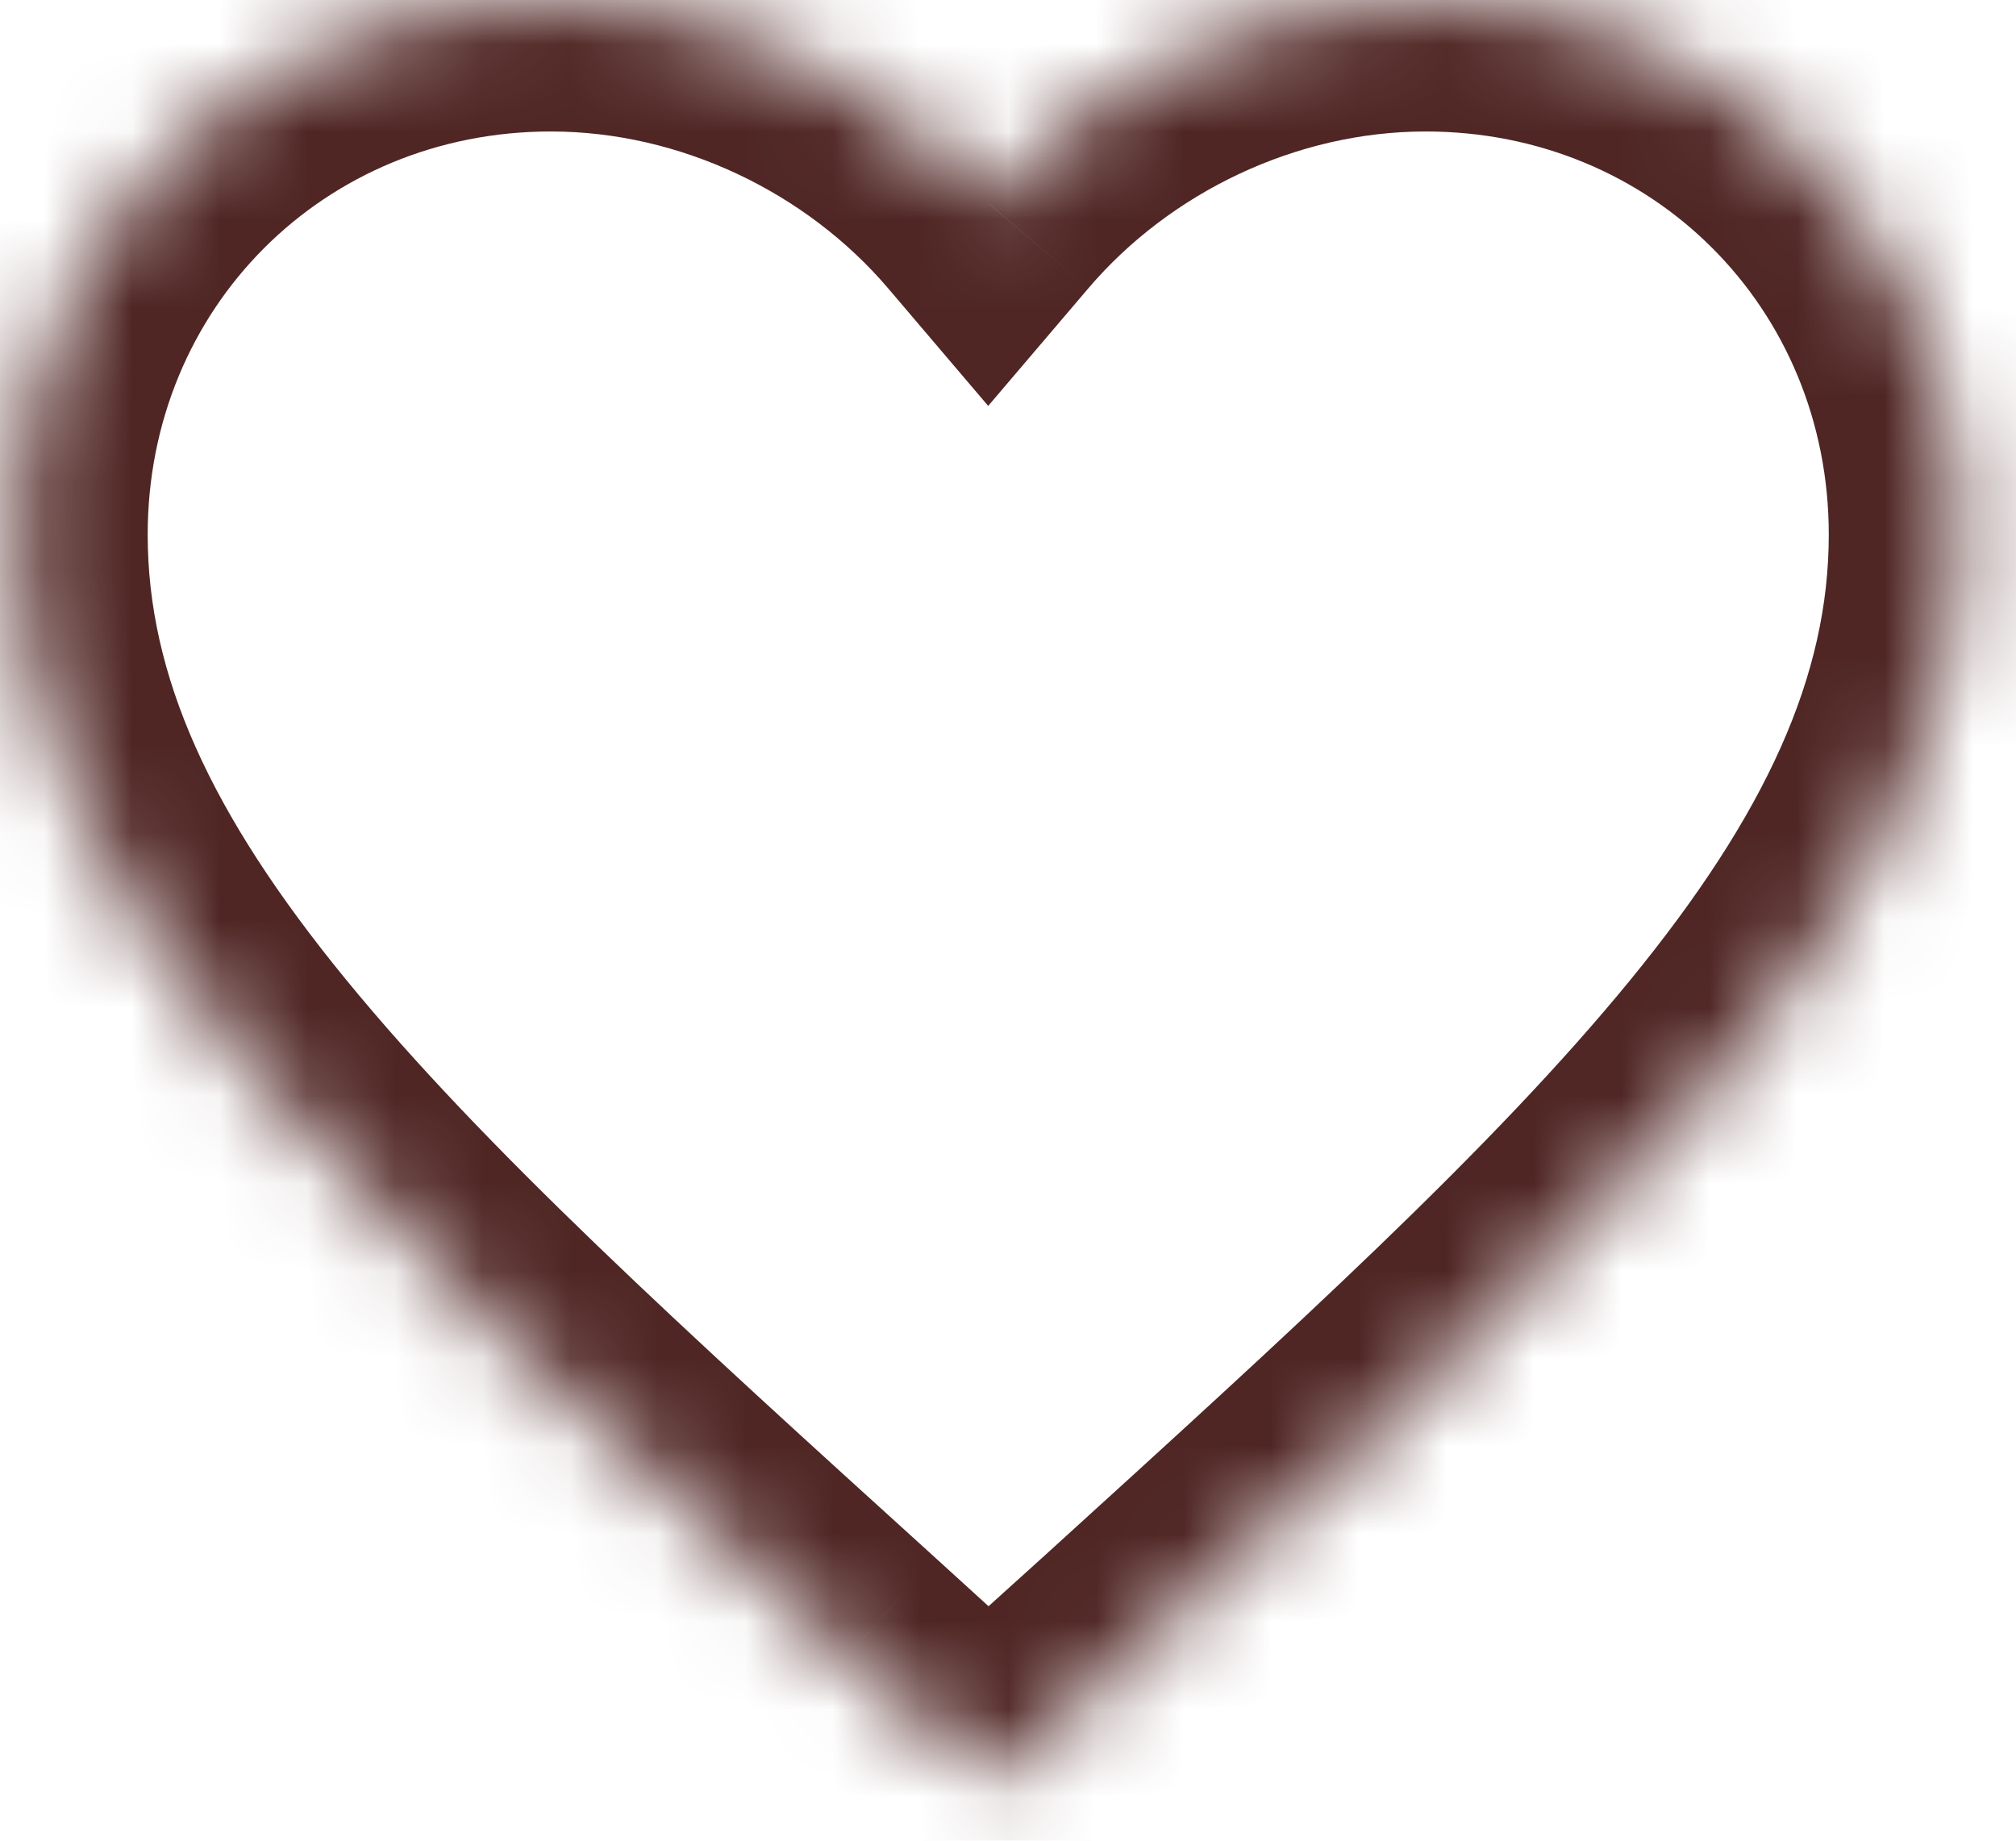 <svg width="23" height="21" viewBox="0 0 23 21" fill="none" xmlns="http://www.w3.org/2000/svg">
<mask id="path-1-inside-1_530_2550" fill="white">
<path d="M11.274 20.35L9.666 18.886C3.955 13.707 0.185 10.291 0.185 6.099C0.185 2.684 2.868 0 6.284 0C8.214 0 10.066 0.898 11.274 2.318C12.483 0.898 14.335 0 16.265 0C19.681 0 22.364 2.684 22.364 6.099C22.364 10.291 18.594 13.707 12.883 18.897L11.274 20.35Z"/>
</mask>
<path d="M11.274 20.35L10.265 21.459L11.271 22.375L12.28 21.463L11.274 20.35ZM9.666 18.886L10.676 17.777L10.674 17.775L9.666 18.886ZM11.274 2.318L10.133 3.29L11.274 4.631L12.416 3.29L11.274 2.318ZM12.883 18.897L13.888 20.01L13.891 20.007L12.883 18.897ZM12.284 19.241L10.676 17.777L8.657 19.995L10.265 21.459L12.284 19.241ZM10.674 17.775C7.788 15.158 5.515 13.092 3.945 11.173C2.392 9.275 1.685 7.703 1.685 6.099H-1.315C-1.315 8.688 -0.138 10.92 1.623 13.072C3.366 15.204 5.833 17.435 8.659 19.997L10.674 17.775ZM1.685 6.099C1.685 3.512 3.697 1.5 6.284 1.5V-1.5C2.04 -1.5 -1.315 1.855 -1.315 6.099H1.685ZM6.284 1.5C7.759 1.5 9.199 2.194 10.133 3.29L12.416 1.345C10.932 -0.398 8.668 -1.5 6.284 -1.5V1.5ZM12.416 3.29C13.35 2.194 14.79 1.5 16.265 1.5V-1.5C13.881 -1.5 11.617 -0.398 10.133 1.345L12.416 3.29ZM16.265 1.5C18.852 1.5 20.864 3.512 20.864 6.099H23.864C23.864 1.855 20.509 -1.5 16.265 -1.5V1.5ZM20.864 6.099C20.864 7.703 20.157 9.275 18.604 11.175C17.034 13.096 14.76 15.164 11.874 17.787L13.891 20.007C16.716 17.44 19.184 15.206 20.927 13.073C22.687 10.92 23.864 8.688 23.864 6.099H20.864ZM11.877 17.784L10.269 19.237L12.28 21.463L13.888 20.01L11.877 17.784Z" fill="#4F2624" mask="url(#path-1-inside-1_530_2550)"/>
</svg>
